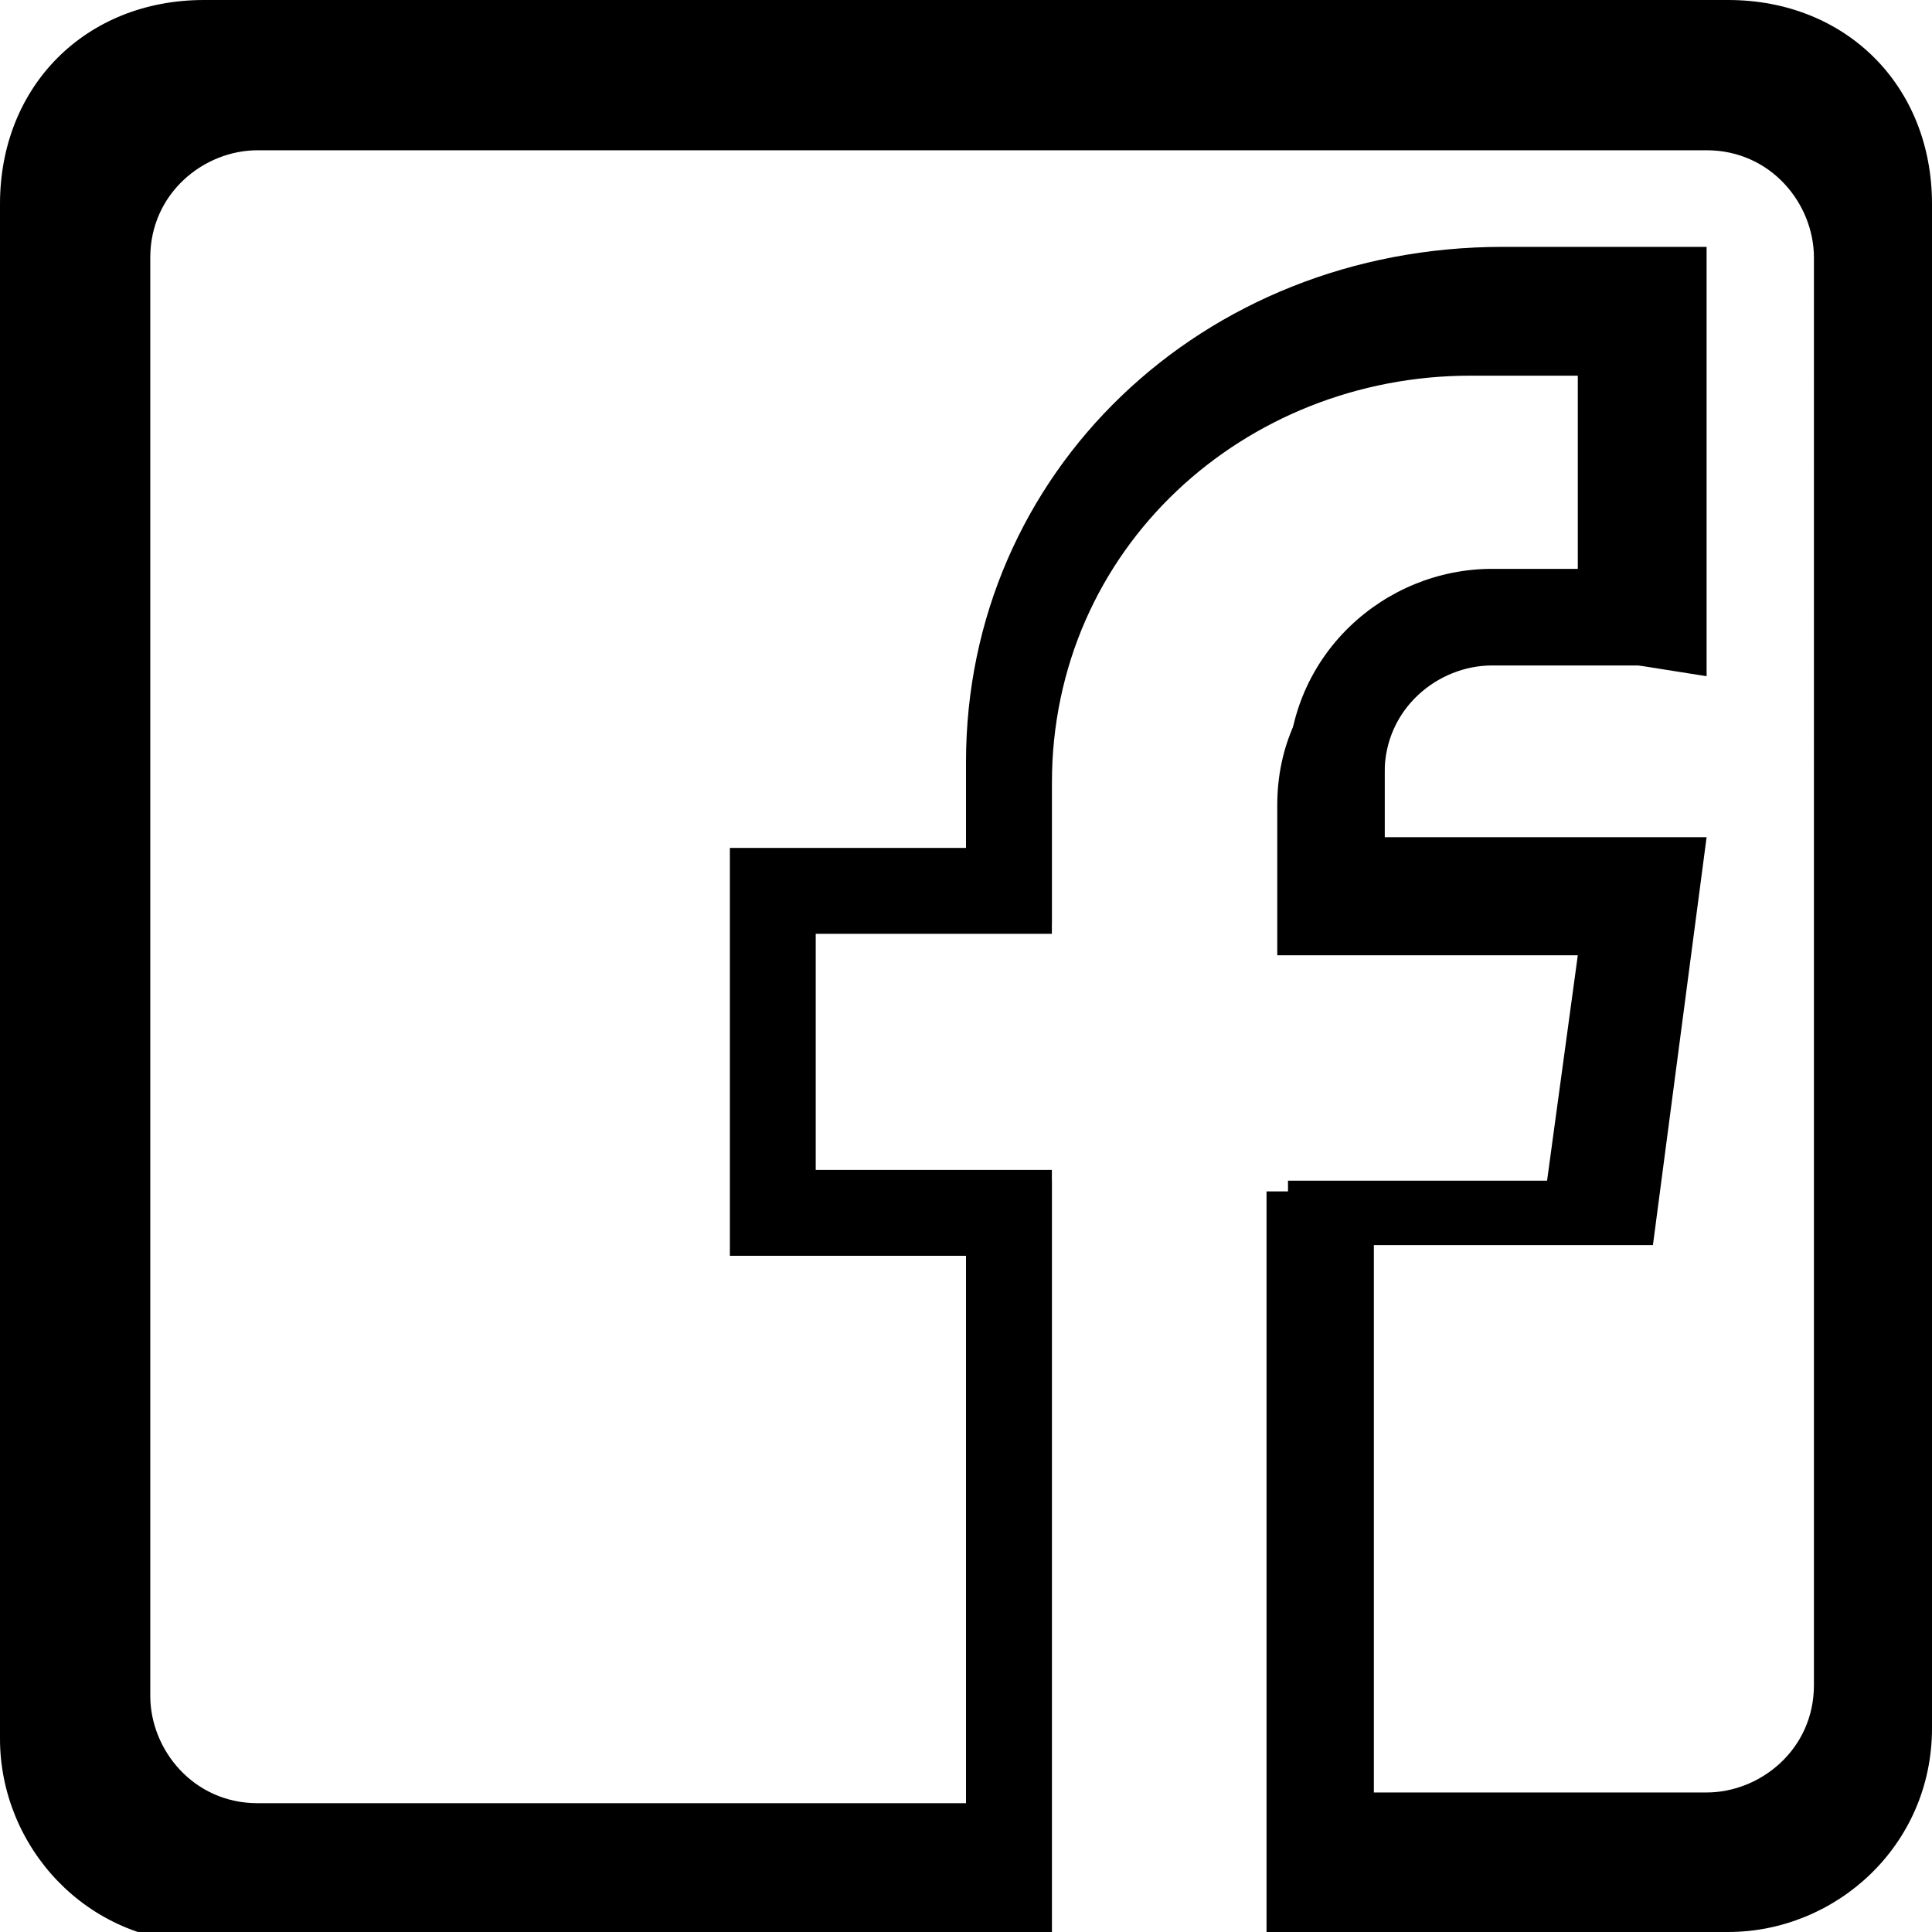 <?xml version="1.0" encoding="utf-8"?>
<!-- Generator: Adobe Illustrator 22.0.0, SVG Export Plug-In . SVG Version: 6.00 Build 0)  -->
<svg version="1.1" id="Layer_1" xmlns="http://www.w3.org/2000/svg" xmlns:xlink="http://www.w3.org/1999/xlink" x="0px" y="0px"
	 viewBox="0 0 18 18" style="enable-background:new 0 0 18 18;" xml:space="preserve">
<path id="Layer_1_1_" d="M16.1,0H1.9C0.8,0,0,0.8,0,1.9v14.3c0,1,0.8,1.9,1.9,1.9h7.9V11H7.5V8.6h2.3V7.1c0-2.3,1.9-4.1,4.1-4.1H15
	v2.3h-1.1c-1,0-1.9,0.8-1.9,1.9v1.5h3L14.7,11H12v7h4.1c1,0,1.9-0.8,1.9-1.9V1.9C18,0.8,17.2,0,16.1,0z M17.3,16.1
	c0,0.6-0.5,1.1-1.1,1.1h-3.4v-5.6h2.6l0.5-3.8h-3V7.1C12.9,6.5,13.4,6,14,6l1.9,0.3v-4H14c-2.8,0-5,2.1-5,4.8v0.8H6.8v3.8H9v5.6H1.9
	c-0.6,0-1.1-0.5-1.1-1.1V1.9c0-0.6,0.5-1.1,1.1-1.1h14.3c0.6,0,1.1,0.5,1.1,1.1C17.3,1.9,17.3,16.1,17.3,16.1z"/>
<path id="Layer_1_2_" d="M15.8,0.6l-13.4,0c-1,0-1.8,0.7-1.8,1.8l0,13.4c0,0.9,0.8,1.8,1.8,1.8L9.8,18l0-7.1l-2.2,0l0-2.2l2.2,0
	l0-1.4c0-2.2,1.8-3.8,3.9-3.8l1,0l0,2.2l-1,0c-0.9,0-1.8,0.7-1.8,1.8l0,1.4l2.8,0l-0.3,2.2l-2.6,0l0,7l3.9-0.5
	c0.9,0,1.8-0.7,1.8-1.8l0-13.3C17.6,1.4,16.8,0.6,15.8,0.6z M16.9,15.7c0,0.6-0.5,1-1,1l-3.2,0l0-5.2l2.5,0l0.5-3.6l-2.8,0l0-0.7
	c0-0.6,0.5-1,1-1l1.8,0l0-3.5l-1.8,0c-2.7,0-4.7,2-4.7,4.5l0,0.7L7,8l0,3.6l2.1,0l0,5.2l-6.7,0c-0.6,0-1-0.5-1-1l0-13.4
	c0-0.6,0.5-1,1-1l13.5,0c0.6,0,1,0.5,1,1C16.9,2.4,16.9,15.7,16.9,15.7z"/>
</svg>

